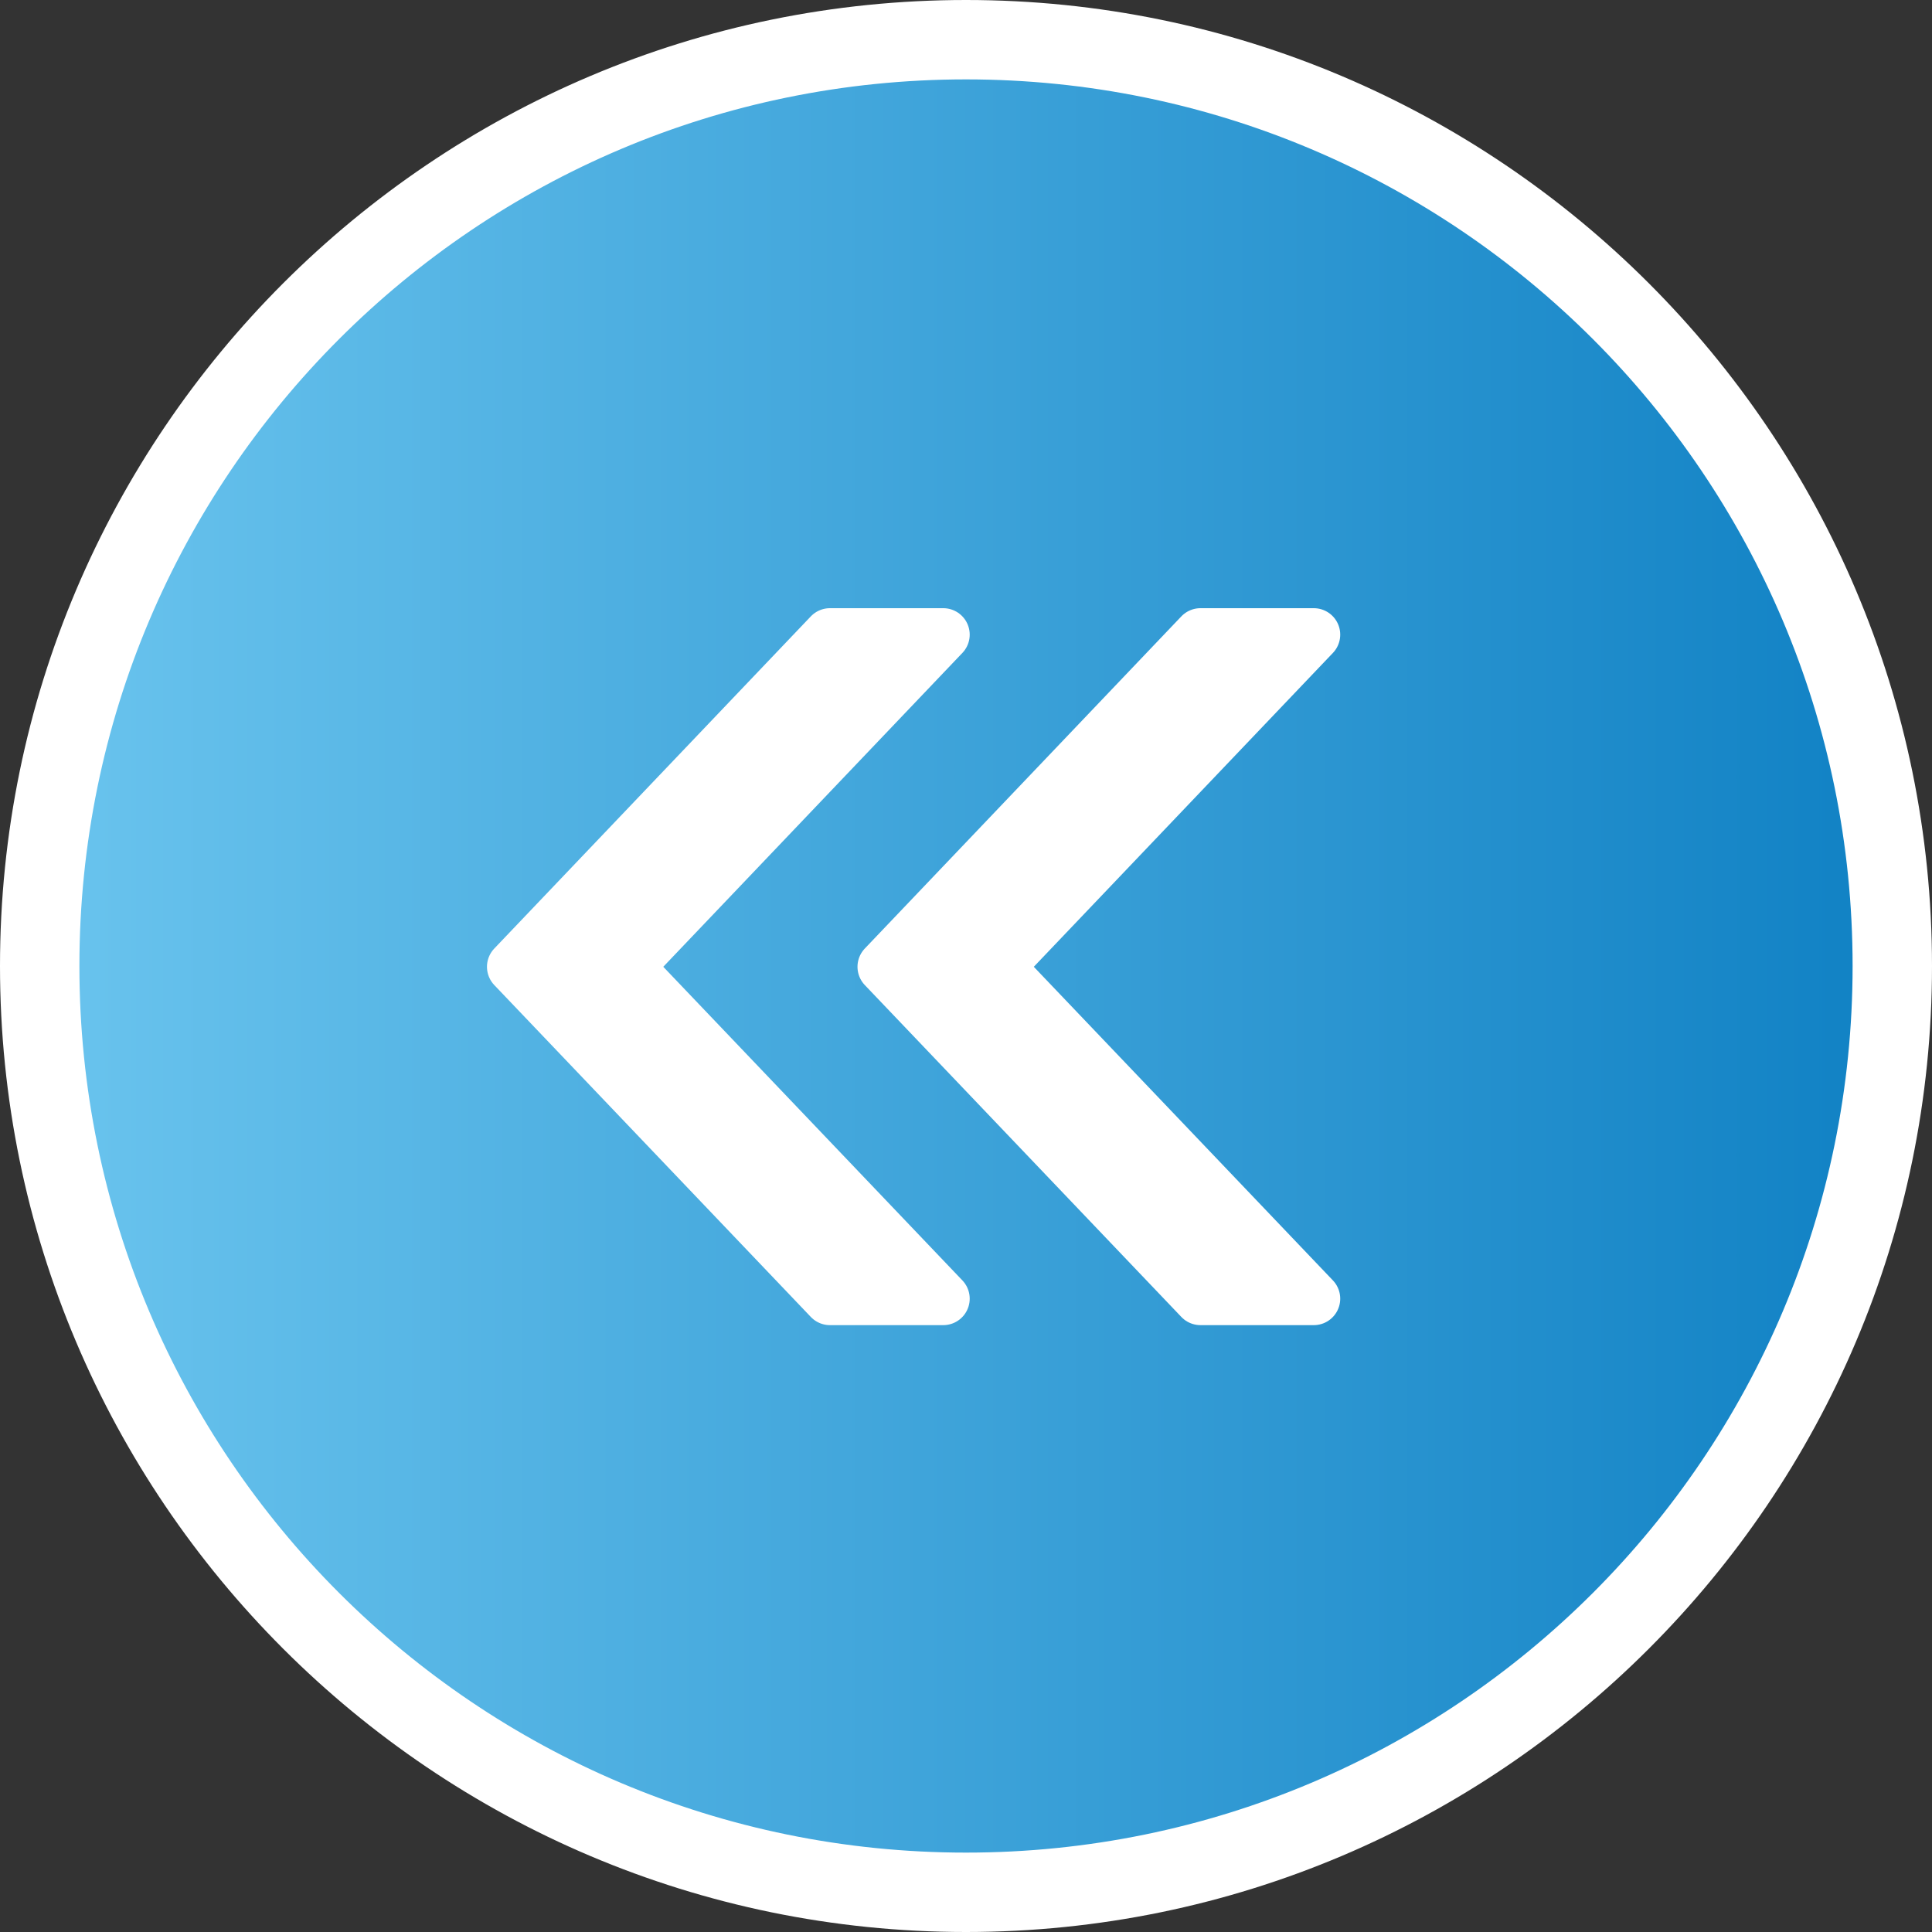 <?xml version="1.0" encoding="UTF-8"?>
<svg id="Calque_2" xmlns="http://www.w3.org/2000/svg" xmlns:xlink="http://www.w3.org/1999/xlink" viewBox="0 0 73 73">
  <rect x="0" y="0" width="73" height="73" fill="#333333" stroke="none"/>
  <defs>
    <style>
      .cls-1 {
        fill: url(#Dégradé_sans_nom_8);
      }

      .cls-2 {
        stroke: #fff;
        stroke-linecap: round;
        stroke-linejoin: round;
        stroke-width: 2px;
      }

      .cls-2, .cls-3 {
        fill: #fff;
      }
    </style>
    <linearGradient id="Dégradé_sans_nom_8" data-name="Dégradé sans nom 8" x1="-4647.73" y1="2033.09" x2="-4577.73" y2="2033.09" gradientTransform="translate(-4576.24 2069.59) rotate(-180)" gradientUnits="userSpaceOnUse">
      <stop offset="0" stop-color="#1081c4"/>
      <stop offset="1" stop-color="#6ac4ee"/>
    </linearGradient>
  </defs>
  <g id="UI">
    <g id="BT_-_Flèche">
      <g>
        <path class="cls-1" d="M36.5,71.5C17.2,71.5,1.5,55.8,1.5,36.5S17.2,1.5,36.5,1.5s35,15.7,35,35-15.7,35-35,35Z"/>
        <path class="cls-3" d="M36.5,3c18.5,0,33.5,15,33.5,33.5h0c0,18.5-15,33.5-33.5,33.5S3,55,3,36.5h0C3,18,18,3,36.5,3M36.5,0C16.37,0,0,16.37,0,36.5s16.37,36.5,36.5,36.5,36.5-16.37,36.5-36.5S56.63,0,36.5,0h0Z"/>
      </g>
      <polygon class="cls-2" points="45.36 49.07 49.64 49.07 37.68 36.53 49.64 23.98 45.36 23.98 33.4 36.53 45.36 49.07"/>
      <polygon class="cls-2" points="31.36 49.07 35.64 49.07 23.68 36.53 35.64 23.98 31.36 23.98 19.4 36.53 31.36 49.07"/>
    </g>
  </g>
</svg>